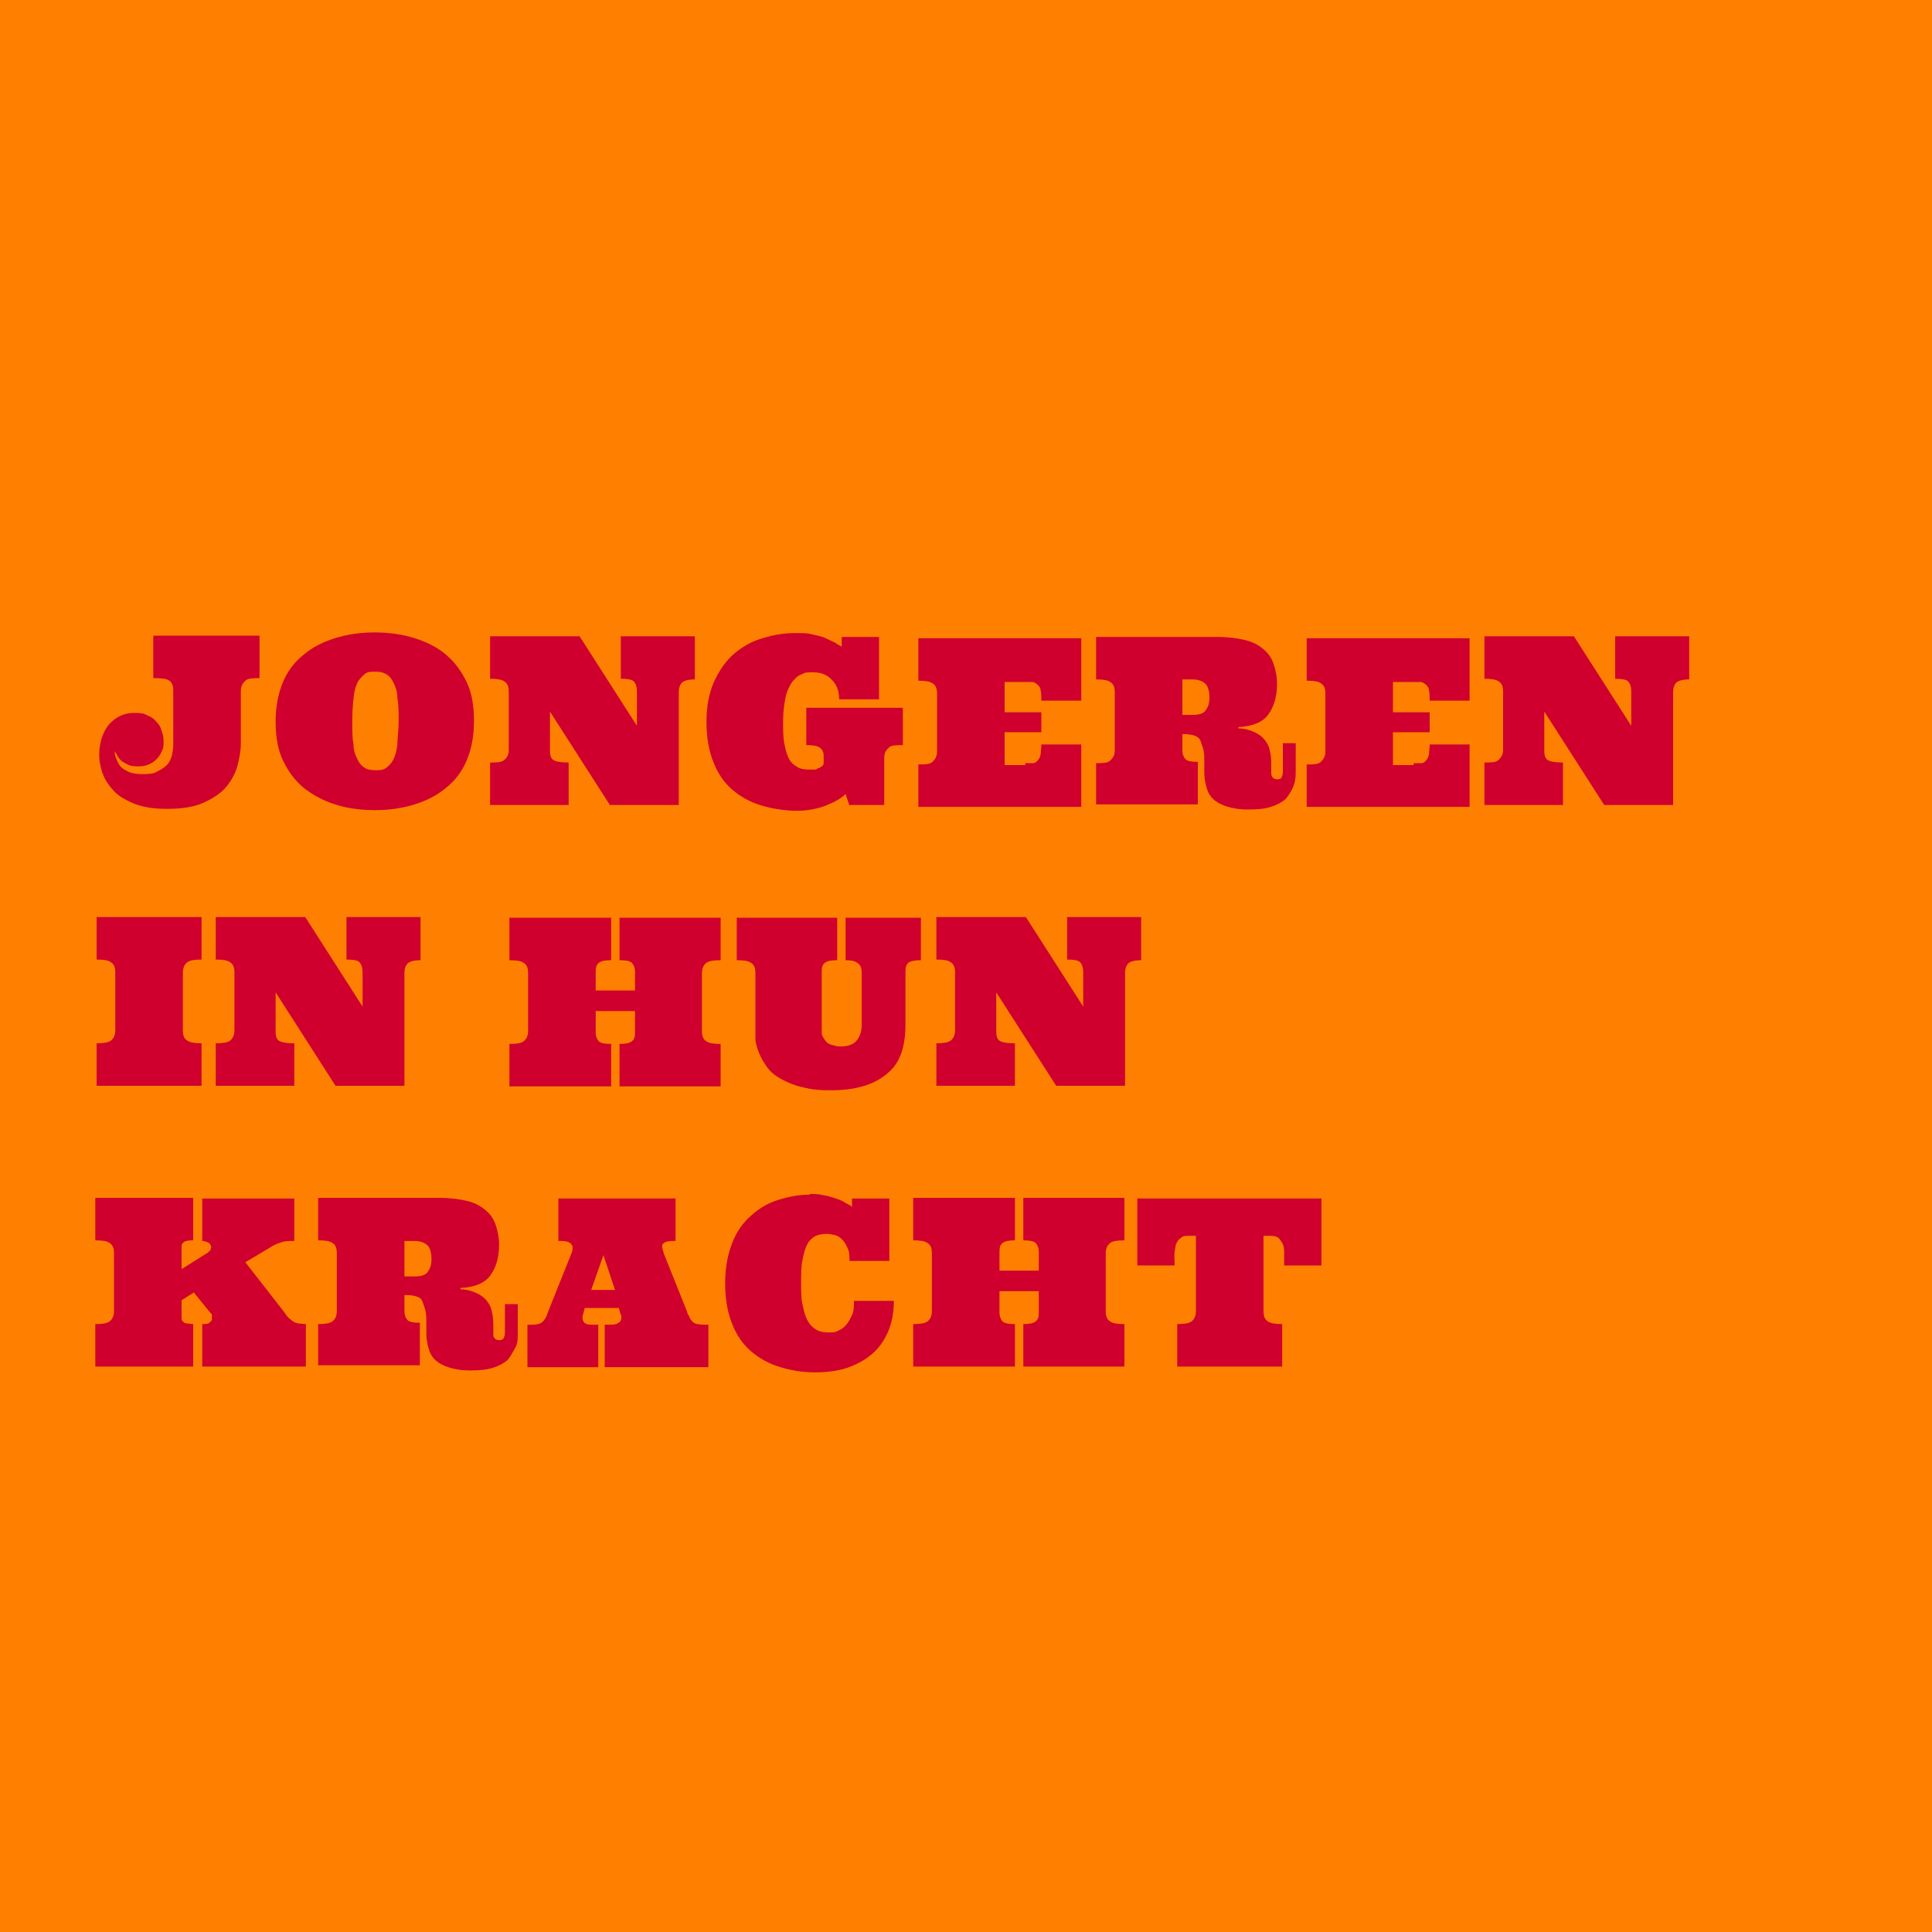 <svg xmlns="http://www.w3.org/2000/svg" id="Layer_1" width="300" height="300" viewBox="0 0 300 300"><rect x="-1.1" y="-.5" width="301.6" height="301.6" style="fill: #ff8000;"></rect><g><path d="M17.8,116.5c0,.5.1,1,.3,1.4.2.5.4.9.7,1.2.3.3.8.6,1.3.8.5.2,1.2.3,2,.3s1.7,0,2.3-.4c.6-.3,1.1-.6,1.5-1s.6-.9.8-1.5c.1-.5.2-1.1.2-1.7v-8.5c0-.6-.2-1.1-.6-1.4s-1.2-.4-2.5-.4v-6.6h16.5v6.6c-1,0-1.8,0-2.2.4s-.7.8-.7,1.6v8.2c0,1-.2,2.1-.5,3.3-.3,1.2-.9,2.3-1.7,3.3s-2,1.8-3.5,2.5-3.4,1-5.7,1-4-.3-5.4-.9-2.5-1.3-3.2-2.2c-.8-.9-1.3-1.8-1.6-2.8-.3-1-.4-1.8-.4-2.6s.2-2,.5-2.8c.3-.8.7-1.5,1.2-2s1-.9,1.7-1.2,1.3-.4,2-.4,1.5,0,2.1.4c.6.2,1.1.6,1.4,1,.4.4.7.9.8,1.4.2.5.3,1,.3,1.6s0,1.1-.3,1.6c-.2.5-.5.9-.8,1.2-.3.3-.7.6-1.2.8-.5.2-.9.3-1.5.3s-1.1,0-1.6-.2c-.4-.2-.8-.4-1.1-.6-.3-.3-.5-.5-.7-.9s-.4-.6-.5-.9h.1Z" style="fill: #d0002e;"></path><path d="M42.8,112c0-2.3.4-4.3,1.1-6s1.8-3.2,3.2-4.3c1.4-1.2,3-2,4.9-2.6s4-.9,6.2-.9,4.3.3,6.2.9,3.5,1.4,4.9,2.6,2.4,2.6,3.2,4.3,1.1,3.7,1.1,6-.4,4.3-1.1,6-1.8,3.2-3.2,4.3c-1.4,1.2-3,2-4.9,2.6s-4,.9-6.2.9-4.4-.3-6.2-.9c-1.9-.6-3.5-1.5-4.9-2.6-1.4-1.2-2.4-2.6-3.2-4.3s-1.1-3.7-1.1-6ZM54.7,112c0,1.4,0,2.6.2,3.6,0,1,.3,1.7.6,2.3.3.6.6,1,1.1,1.3.4.3,1,.4,1.7.4s1.2,0,1.7-.4.8-.7,1.1-1.3c.3-.6.5-1.4.6-2.3,0-1,.2-2.2.2-3.6s0-2.6-.2-3.6c0-1-.3-1.8-.6-2.4s-.6-1-1.1-1.3-1-.4-1.7-.4-1.3,0-1.7.4-.8.7-1.1,1.3c-.3.6-.5,1.4-.6,2.4s-.2,2.2-.2,3.6Z" style="fill: #d0002e;"></path><path d="M107.9,98.9v6.6c-1,0-1.7.2-2,.5s-.5.8-.5,1.5v17.5h-10.7l-9.3-14.5v6.1c0,.8.2,1.3.7,1.5.4.2,1.2.3,2.2.3v6.6h-12.2v-6.6c1,0,1.8,0,2.2-.4.4-.3.7-.8.7-1.6v-9c0-.8-.2-1.3-.7-1.6-.4-.3-1.2-.4-2.2-.4v-6.6h13.9l8.9,13.9v-5.3c0-.8-.2-1.3-.5-1.6-.3-.3-1-.4-2-.4v-6.6h11.5Z" style="fill: #d0002e;"></path><path d="M131.9,125.1l-.6-1.8c-.7.7-1.8,1.3-3.1,1.8s-2.8.8-4.5.8-3.7-.3-5.4-.8-3.2-1.3-4.5-2.4-2.3-2.5-3-4.3c-.7-1.7-1.1-3.8-1.1-6.3s.4-4.5,1.2-6.3c.8-1.7,1.8-3.2,3.1-4.3,1.3-1.1,2.7-1.9,4.4-2.4,1.6-.5,3.3-.8,5-.8s1.9,0,2.7.2c.8.2,1.5.3,2.1.6s1.1.5,1.5.7c.4.3.8.5,1,.6v-1.5h5.8v9.7h-6.2c0-1.3-.4-2.3-1.1-3-.7-.8-1.7-1.2-2.9-1.2s-1.2,0-1.8.3c-.6.2-1,.6-1.5,1.2-.4.6-.8,1.4-1,2.3-.2,1-.4,2.2-.4,3.7s0,2.6.2,3.6.4,1.7.7,2.3c.3.6.8,1,1.3,1.3s1.1.4,1.9.4.4,0,.6,0c.3,0,.5,0,.7-.2.2,0,.4-.2.6-.3s.3-.3.3-.6v-1c0-.6-.2-1-.6-1.3s-1.1-.4-2.1-.4v-5.8h15v5.8c-1,0-1.8,0-2.2.4s-.7.8-.7,1.6v7.3h-5.4Z" style="fill: #d0002e;"></path><path d="M159.2,118.5c.5,0,.9,0,1.2,0,.3,0,.6-.2.8-.5.2-.2.3-.5.4-.9,0-.4.1-.9.1-1.5h6.2v9.7h-25.3v-6.6c1,0,1.8,0,2.2-.4s.7-.8.7-1.6v-9c0-.8-.2-1.3-.7-1.6-.4-.3-1.2-.4-2.2-.4v-6.6h25.3v9.7h-6.2c0-.6,0-1.1-.1-1.5,0-.4-.2-.7-.4-.9-.2-.2-.5-.4-.8-.5-.3,0-.7,0-1.2,0h-3.2v4.7h5.7v3.1h-5.7v5.1h3.2Z" style="fill: #d0002e;"></path><path d="M170.2,125.1v-6.6c1,0,1.8,0,2.2-.4s.7-.8.7-1.6v-9c0-.8-.2-1.3-.7-1.6-.4-.3-1.2-.4-2.2-.4v-6.6h18.8c1.7,0,3.2.2,4.4.5s2.1.8,2.9,1.5,1.2,1.4,1.5,2.3.5,1.9.5,3c0,2-.5,3.6-1.4,4.8s-2.5,1.8-4.6,1.9v.2c1,0,1.9.3,2.5.6.7.3,1.2.7,1.6,1.2.4.5.7,1.1.8,1.8.2.7.2,1.5.2,2.3v.9c0,.3,0,.6.2.8.2.2.4.3.7.3s.6,0,.7-.3c.1-.2.2-.5.2-.8v-4.5h2v4.5c0,.9-.1,1.6-.4,2.3-.3.7-.7,1.3-1.2,1.9-.6.5-1.3.9-2.3,1.2-.9.3-2.1.4-3.5.4s-2.5-.2-3.4-.5-1.6-.7-2.1-1.2-.8-1.1-1-1.9c-.2-.7-.3-1.4-.3-2.2v-1.4c0-.9,0-1.7-.2-2.3s-.3-1-.5-1.4c-.2-.3-.6-.5-.9-.6s-.9-.2-1.4-.2h-.4v2.5c0,.6.2,1.1.5,1.4s1,.4,1.9.4v6.6h-15.8v.2ZM183.6,111h1.6c1,0,1.7-.2,2-.7.4-.5.6-1.1.6-2s-.2-1.7-.6-2.1c-.4-.4-1.1-.7-2-.7h-1.6s0,5.5,0,5.5Z" style="fill: #d0002e;"></path><path d="M219.5,118.5c.5,0,.9,0,1.2,0,.3,0,.6-.2.8-.5.2-.2.3-.5.4-.9,0-.4.1-.9.1-1.5h6.2v9.7h-25.3v-6.6c1,0,1.8,0,2.2-.4s.7-.8.7-1.6v-9c0-.8-.2-1.3-.7-1.6-.4-.3-1.2-.4-2.2-.4v-6.6h25.3v9.7h-6.2c0-.6,0-1.1-.1-1.5,0-.4-.2-.7-.4-.9-.2-.2-.5-.4-.8-.5-.3,0-.7,0-1.2,0h-3.2v4.7h5.7v3.1h-5.7v5.1h3.2Z" style="fill: #d0002e;"></path><path d="M262.3,98.9v6.6c-1,0-1.7.2-2,.5s-.5.8-.5,1.5v17.5h-10.7l-9.3-14.5v6.1c0,.8.2,1.3.7,1.5.4.2,1.2.3,2.2.3v6.6h-12.2v-6.6c1,0,1.8,0,2.2-.4s.7-.8.7-1.6v-9c0-.8-.2-1.3-.7-1.6-.4-.3-1.2-.4-2.2-.4v-6.6h13.9l8.9,13.9v-5.3c0-.8-.2-1.3-.5-1.6-.3-.3-1-.4-2-.4v-6.6h11.5Z" style="fill: #d0002e;"></path></g><g><path d="M15,168.6v-6.6c1,0,1.8-.1,2.2-.4.4-.3.7-.8.7-1.6v-9c0-.8-.2-1.3-.7-1.6-.4-.3-1.2-.4-2.2-.4v-6.6h16.3v6.6c-1,0-1.8.1-2.2.4s-.7.8-.7,1.6v9c0,.8.2,1.3.7,1.6s1.2.4,2.2.4v6.6H15Z" style="fill: #d0002e;"></path><path d="M65.3,142.5v6.6c-1,0-1.7.2-2,.5s-.5.8-.5,1.5v17.5h-10.7l-9.3-14.5v6.1c0,.8.2,1.3.7,1.5.4.2,1.2.3,2.2.3v6.6h-12.2v-6.6c1,0,1.8-.1,2.2-.4.4-.3.7-.8.7-1.6v-9c0-.8-.2-1.3-.7-1.6-.4-.3-1.2-.4-2.2-.4v-6.6h13.9l8.9,13.9v-5.3c0-.8-.2-1.3-.5-1.6s-1-.4-2-.4v-6.6h11.5Z" style="fill: #d0002e;"></path><path d="M98.6,157h-6.1v3.3c0,.6.2,1.1.5,1.4s1,.4,1.9.4v6.6h-15.8v-6.6c1,0,1.8-.1,2.2-.4.4-.3.7-.8.7-1.6v-9c0-.8-.2-1.3-.7-1.6-.4-.3-1.2-.4-2.2-.4v-6.6h15.8v6.6c-.9,0-1.5.1-1.9.4s-.5.7-.5,1.4v2.9h6.1v-2.9c0-.6-.2-1.1-.5-1.4s-1-.4-1.9-.4v-6.6h15.7v6.6c-1,0-1.8.1-2.2.4-.4.3-.7.8-.7,1.6v9c0,.8.2,1.3.7,1.6.4.3,1.2.4,2.2.4v6.6h-15.7v-6.6c.9,0,1.5-.1,1.9-.4s.5-.7.5-1.4v-3.3Z" style="fill: #d0002e;"></path><path d="M130,142.5v6.6c-.9,0-1.5.1-1.9.4s-.5.7-.5,1.4v8.2c0,.4,0,.9,0,1.3,0,.4.3.8.5,1.1.2.3.5.6.9.7s.9.3,1.5.3c1.1,0,2-.3,2.5-.9.5-.6.8-1.4.8-2.4v-8.2c0-.7-.2-1.2-.7-1.5-.4-.3-1-.4-1.8-.4v-6.6h11.7v6.6c-.8,0-1.4.1-1.8.3s-.6.7-.6,1.4v8.5c0,1.1-.1,2.2-.4,3.4s-.8,2.3-1.6,3.2-2,1.8-3.5,2.4c-1.5.6-3.5,1-6,1s-3.3-.2-4.6-.5c-1.3-.3-2.4-.8-3.3-1.3s-1.6-1.1-2.1-1.8-.9-1.4-1.2-2.1c-.3-.7-.5-1.4-.6-2.1,0-.7,0-1.3,0-1.9v-8.5c0-.8-.2-1.3-.7-1.6-.4-.3-1.2-.4-2.2-.4v-6.6h15.8-.2Z" style="fill: #d0002e;"></path><path d="M177.2,142.5v6.6c-1,0-1.7.2-2,.5s-.5.8-.5,1.5v17.5h-10.7l-9.3-14.5v6.1c0,.8.2,1.3.7,1.5.4.2,1.2.3,2.2.3v6.6h-12.2v-6.6c1,0,1.8-.1,2.2-.4.4-.3.7-.8.7-1.6v-9c0-.8-.2-1.3-.7-1.6-.4-.3-1.2-.4-2.2-.4v-6.6h13.9l8.9,13.9v-5.3c0-.8-.2-1.3-.5-1.6s-1-.4-2-.4v-6.6h11.5Z" style="fill: #d0002e;"></path></g><g><path d="M28.3,197l3.5-2.2c.4-.2.7-.5.9-.7,0-.3.2-.5,0-.7,0-.2-.2-.4-.5-.5-.2-.1-.5-.2-.8-.2v-6.6h14.3v6.6c-.8,0-1.4,0-2,.2s-1.2.4-1.9.9l-3.7,2.2,6,7.7c.2.3.4.6.6.8.2.2.4.4.7.6.2.2.5.3.9.4.3,0,.7.1,1.2.1v6.6h-16.1v-6.6c.5,0,.9,0,1.1-.2s.4-.3.4-.5v-.6c0-.2,0-.3-.2-.4l-2.6-3.2-1.9,1.2v2.8c0,.2.1.4.2.5s.3.3.6.3.6.1,1,.1v6.6h-15.2v-6.6c1,0,1.8-.1,2.2-.4.4-.3.7-.8.7-1.6v-9c0-.8-.2-1.3-.7-1.6-.4-.3-1.2-.4-2.2-.4v-6.6h15.2v6.6c-.4,0-.8,0-1,.1-.3,0-.4.2-.6.3-.1.1-.2.3-.2.5v3.5Z" style="fill: #d0002e;"></path><path d="M49.4,212.2v-6.6c1,0,1.8-.1,2.2-.4.4-.3.7-.8.7-1.6v-9c0-.8-.2-1.3-.7-1.6-.4-.3-1.2-.4-2.2-.4v-6.6h18.8c1.7,0,3.2.2,4.4.5,1.2.3,2.1.8,2.9,1.5s1.2,1.4,1.5,2.3c.3.9.5,1.9.5,3,0,2-.5,3.6-1.4,4.8s-2.5,1.8-4.6,1.9v.2c1,0,1.9.3,2.5.6.7.3,1.2.7,1.6,1.2s.7,1.1.8,1.8c.2.7.2,1.5.2,2.3v.9c0,.3,0,.6.2.8s.4.3.7.3.6-.1.7-.3.2-.5.2-.8v-4.5h2v4.5c0,.9,0,1.6-.4,2.3s-.7,1.3-1.2,1.9c-.6.5-1.3.9-2.3,1.2-.9.3-2.1.4-3.5.4s-2.5-.2-3.4-.5-1.6-.7-2.1-1.2-.8-1.1-1-1.9c-.2-.7-.3-1.4-.3-2.2v-1.4c0-.9,0-1.7-.2-2.3s-.3-1-.5-1.4-.6-.5-.9-.6-.9-.2-1.4-.2h-.4v2.5c0,.6.2,1.1.5,1.4s1,.4,1.9.4v6.6h-15.8v.2ZM62.8,198.2h1.6c1,0,1.7-.2,2-.7.4-.5.6-1.1.6-2s-.2-1.7-.6-2.1c-.4-.4-1.1-.7-2-.7h-1.6s0,5.5,0,5.5Z" style="fill: #d0002e;"></path><path d="M96.4,203.1h-5.6l-.2.8c-.2.5-.2.9,0,1.3s.7.5,1.3.5h1v6.6h-11v-6.6h.7c.9,0,1.4-.2,1.7-.5.3-.3.6-.8.8-1.5l3.6-9c.3-.7.3-1.2,0-1.5-.2-.3-.7-.5-1.6-.5h-.4v-6.6h18.2v6.6h-.4c-.9,0-1.4.2-1.6.5s0,.8.2,1.5l3.6,9c0,.3.3.6.4.9,0,.2.3.4.4.6.2.2.4.3.7.4.3,0,.6.1,1.1.1h.7v6.6h-16.1v-6.6h1c.7,0,1.1-.2,1.4-.5.2-.3.3-.8,0-1.3l-.2-.8h.2ZM91.7,200.3h3.8l-1.8-5.4h0l-1.9,5.4Z" style="fill: #d0002e;"></path><path d="M125.7,185.4c.8,0,1.5,0,2.2.2.7.1,1.3.3,1.9.5s1.1.4,1.5.7c.4.2.8.4,1,.6v-1.3h5.8v9.7h-6.2c0-.8,0-1.5-.3-2-.2-.5-.5-1-.8-1.3s-.7-.6-1.1-.7c-.4-.1-.9-.2-1.4-.2s-1.3.1-1.8.4-.9.7-1.2,1.3c-.3.6-.5,1.4-.7,2.4s-.2,2.2-.2,3.6,0,2.6.3,3.6c.2,1,.4,1.7.8,2.3.3.6.8,1,1.3,1.3s1.2.4,1.9.4,1,0,1.5-.3c.5-.2.9-.5,1.2-.9.4-.4.6-.9.9-1.5s.3-1.3.3-2.2h6.2c0,1.5-.2,2.9-.7,4.3-.5,1.3-1.2,2.5-2.2,3.5s-2.3,1.8-3.8,2.4c-1.5.6-3.4.9-5.5.9s-3.7-.3-5.4-.8c-1.7-.5-3.2-1.3-4.5-2.4-1.3-1.1-2.3-2.5-3-4.3-.7-1.7-1.1-3.8-1.1-6.3s.4-4.5,1.1-6.3,1.7-3.2,3-4.3c1.2-1.1,2.6-1.9,4.2-2.4s3.2-.8,4.9-.8h0Z" style="fill: #d0002e;"></path><path d="M161.3,200.5h-6.1v3.3c0,.6.2,1.1.5,1.4s1,.4,1.9.4v6.6h-15.8v-6.6c1,0,1.8-.1,2.2-.4.4-.3.7-.8.7-1.6v-9c0-.8-.2-1.3-.7-1.6-.4-.3-1.2-.4-2.2-.4v-6.6h15.8v6.6c-.9,0-1.5.1-1.9.4s-.5.7-.5,1.4v2.9h6.1v-2.9c0-.6-.2-1.1-.5-1.4s-1-.4-1.9-.4v-6.6h15.7v6.6c-1,0-1.8.1-2.2.4-.4.3-.7.8-.7,1.6v9c0,.8.2,1.3.7,1.6.4.3,1.2.4,2.2.4v6.6h-15.7v-6.6c.9,0,1.5-.1,1.9-.4s.5-.7.5-1.4v-3.3Z" style="fill: #d0002e;"></path><path d="M205.2,186.1v10.4h-5.8v-2.1c0-.6-.1-1.1-.3-1.4s-.4-.6-.6-.8c-.3-.2-.7-.3-1.2-.3h-1.1v11.7c0,.8.2,1.3.7,1.6.4.3,1.2.4,2.2.4v6.6h-16.3v-6.6c1,0,1.8-.1,2.2-.4.4-.3.7-.8.7-1.6v-11.7h-1.1c-.5,0-.9,0-1.2.3-.3.2-.5.4-.7.8s-.2.8-.3,1.4,0,1.3,0,2.1h-5.8v-10.4h28.6Z" style="fill: #d0002e;"></path></g></svg>